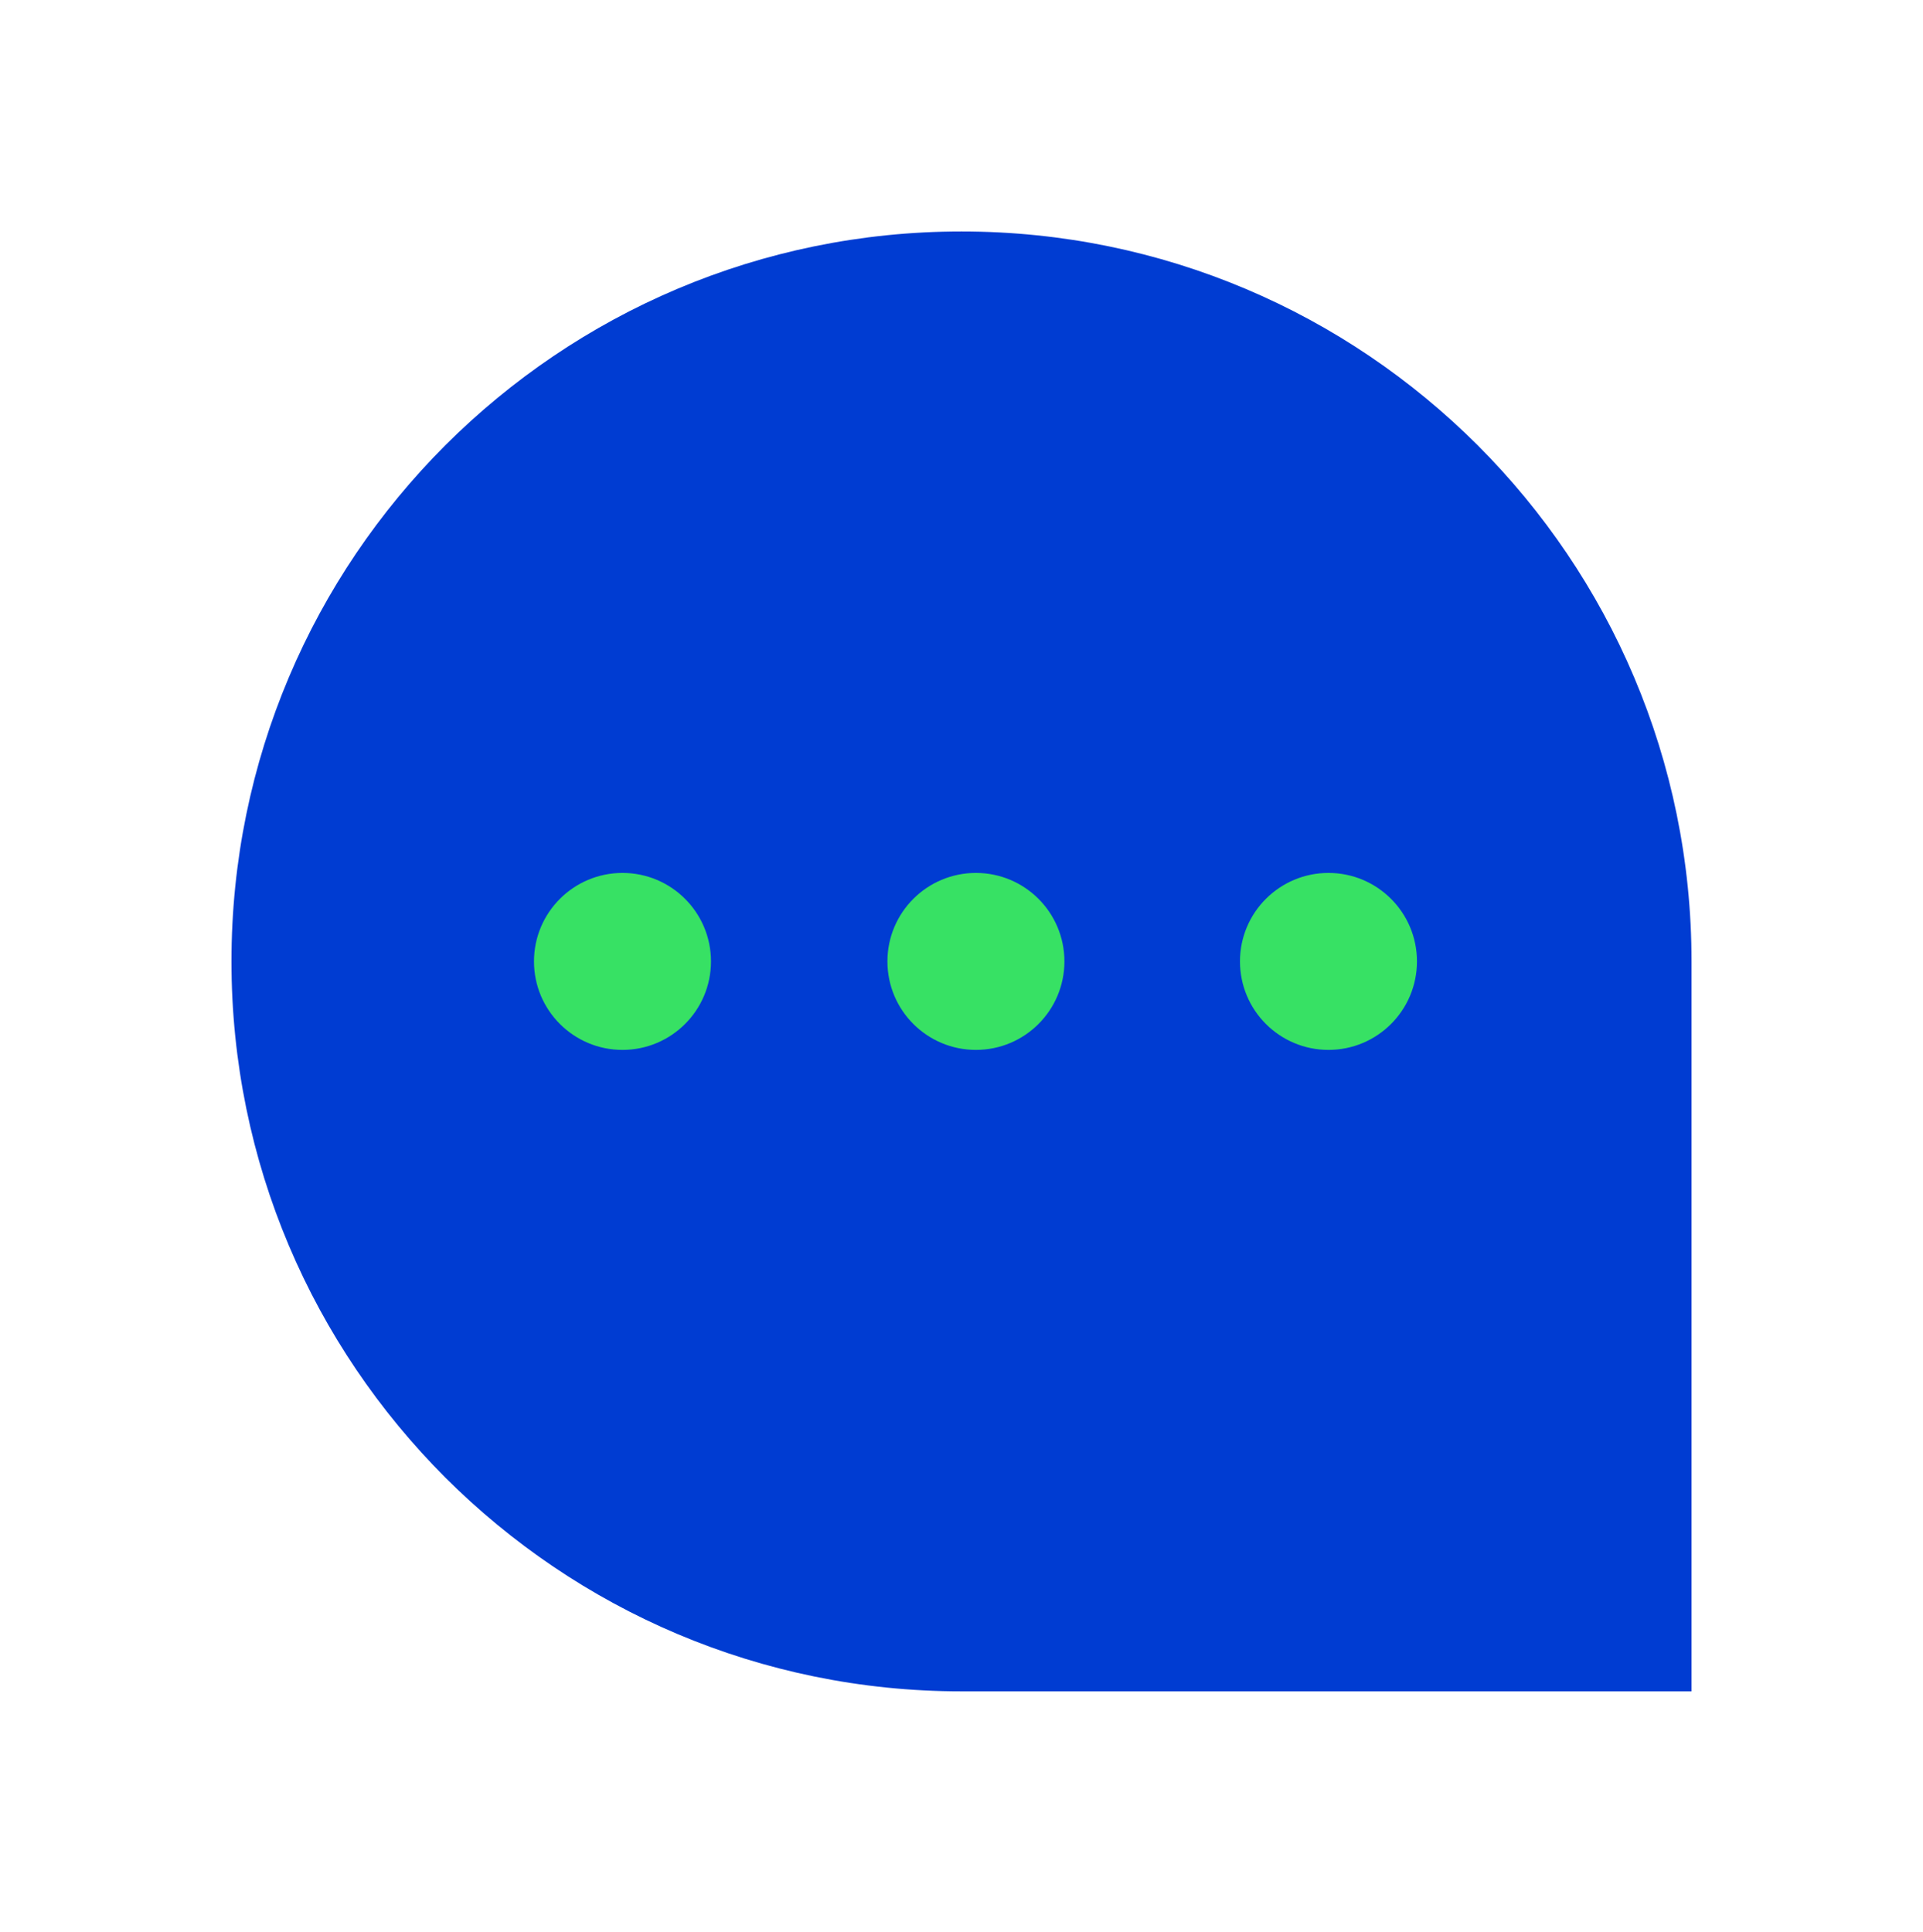 <svg width="200" height="201" viewBox="0 0 200 201" fill="none" xmlns="http://www.w3.org/2000/svg">
<path d="M100 24.077C141.926 24.077 175.926 58.077 175.926 100.003V175.929H100C58.074 175.929 24.074 141.929 24.074 100.003C24.074 58.077 58.074 24.077 100 24.077Z" fill="#003CD2"/>
<path d="M64.741 109.207C69.824 109.207 73.945 105.086 73.945 100.003C73.945 94.92 69.824 90.799 64.741 90.799C59.658 90.799 55.537 94.92 55.537 100.003C55.537 105.086 59.658 109.207 64.741 109.207Z" fill="#37E164"/>
<path d="M101.5 109.207C106.583 109.207 110.704 105.086 110.704 100.003C110.704 94.92 106.583 90.799 101.5 90.799C96.417 90.799 92.296 94.92 92.296 100.003C92.296 105.086 96.417 109.207 101.5 109.207Z" fill="#37E164"/>
<path d="M138.167 109.207C143.25 109.207 147.37 105.086 147.37 100.003C147.37 94.92 143.25 90.799 138.167 90.799C133.084 90.799 128.963 94.92 128.963 100.003C128.963 105.086 133.084 109.207 138.167 109.207Z" fill="#37E164"/>
</svg>
